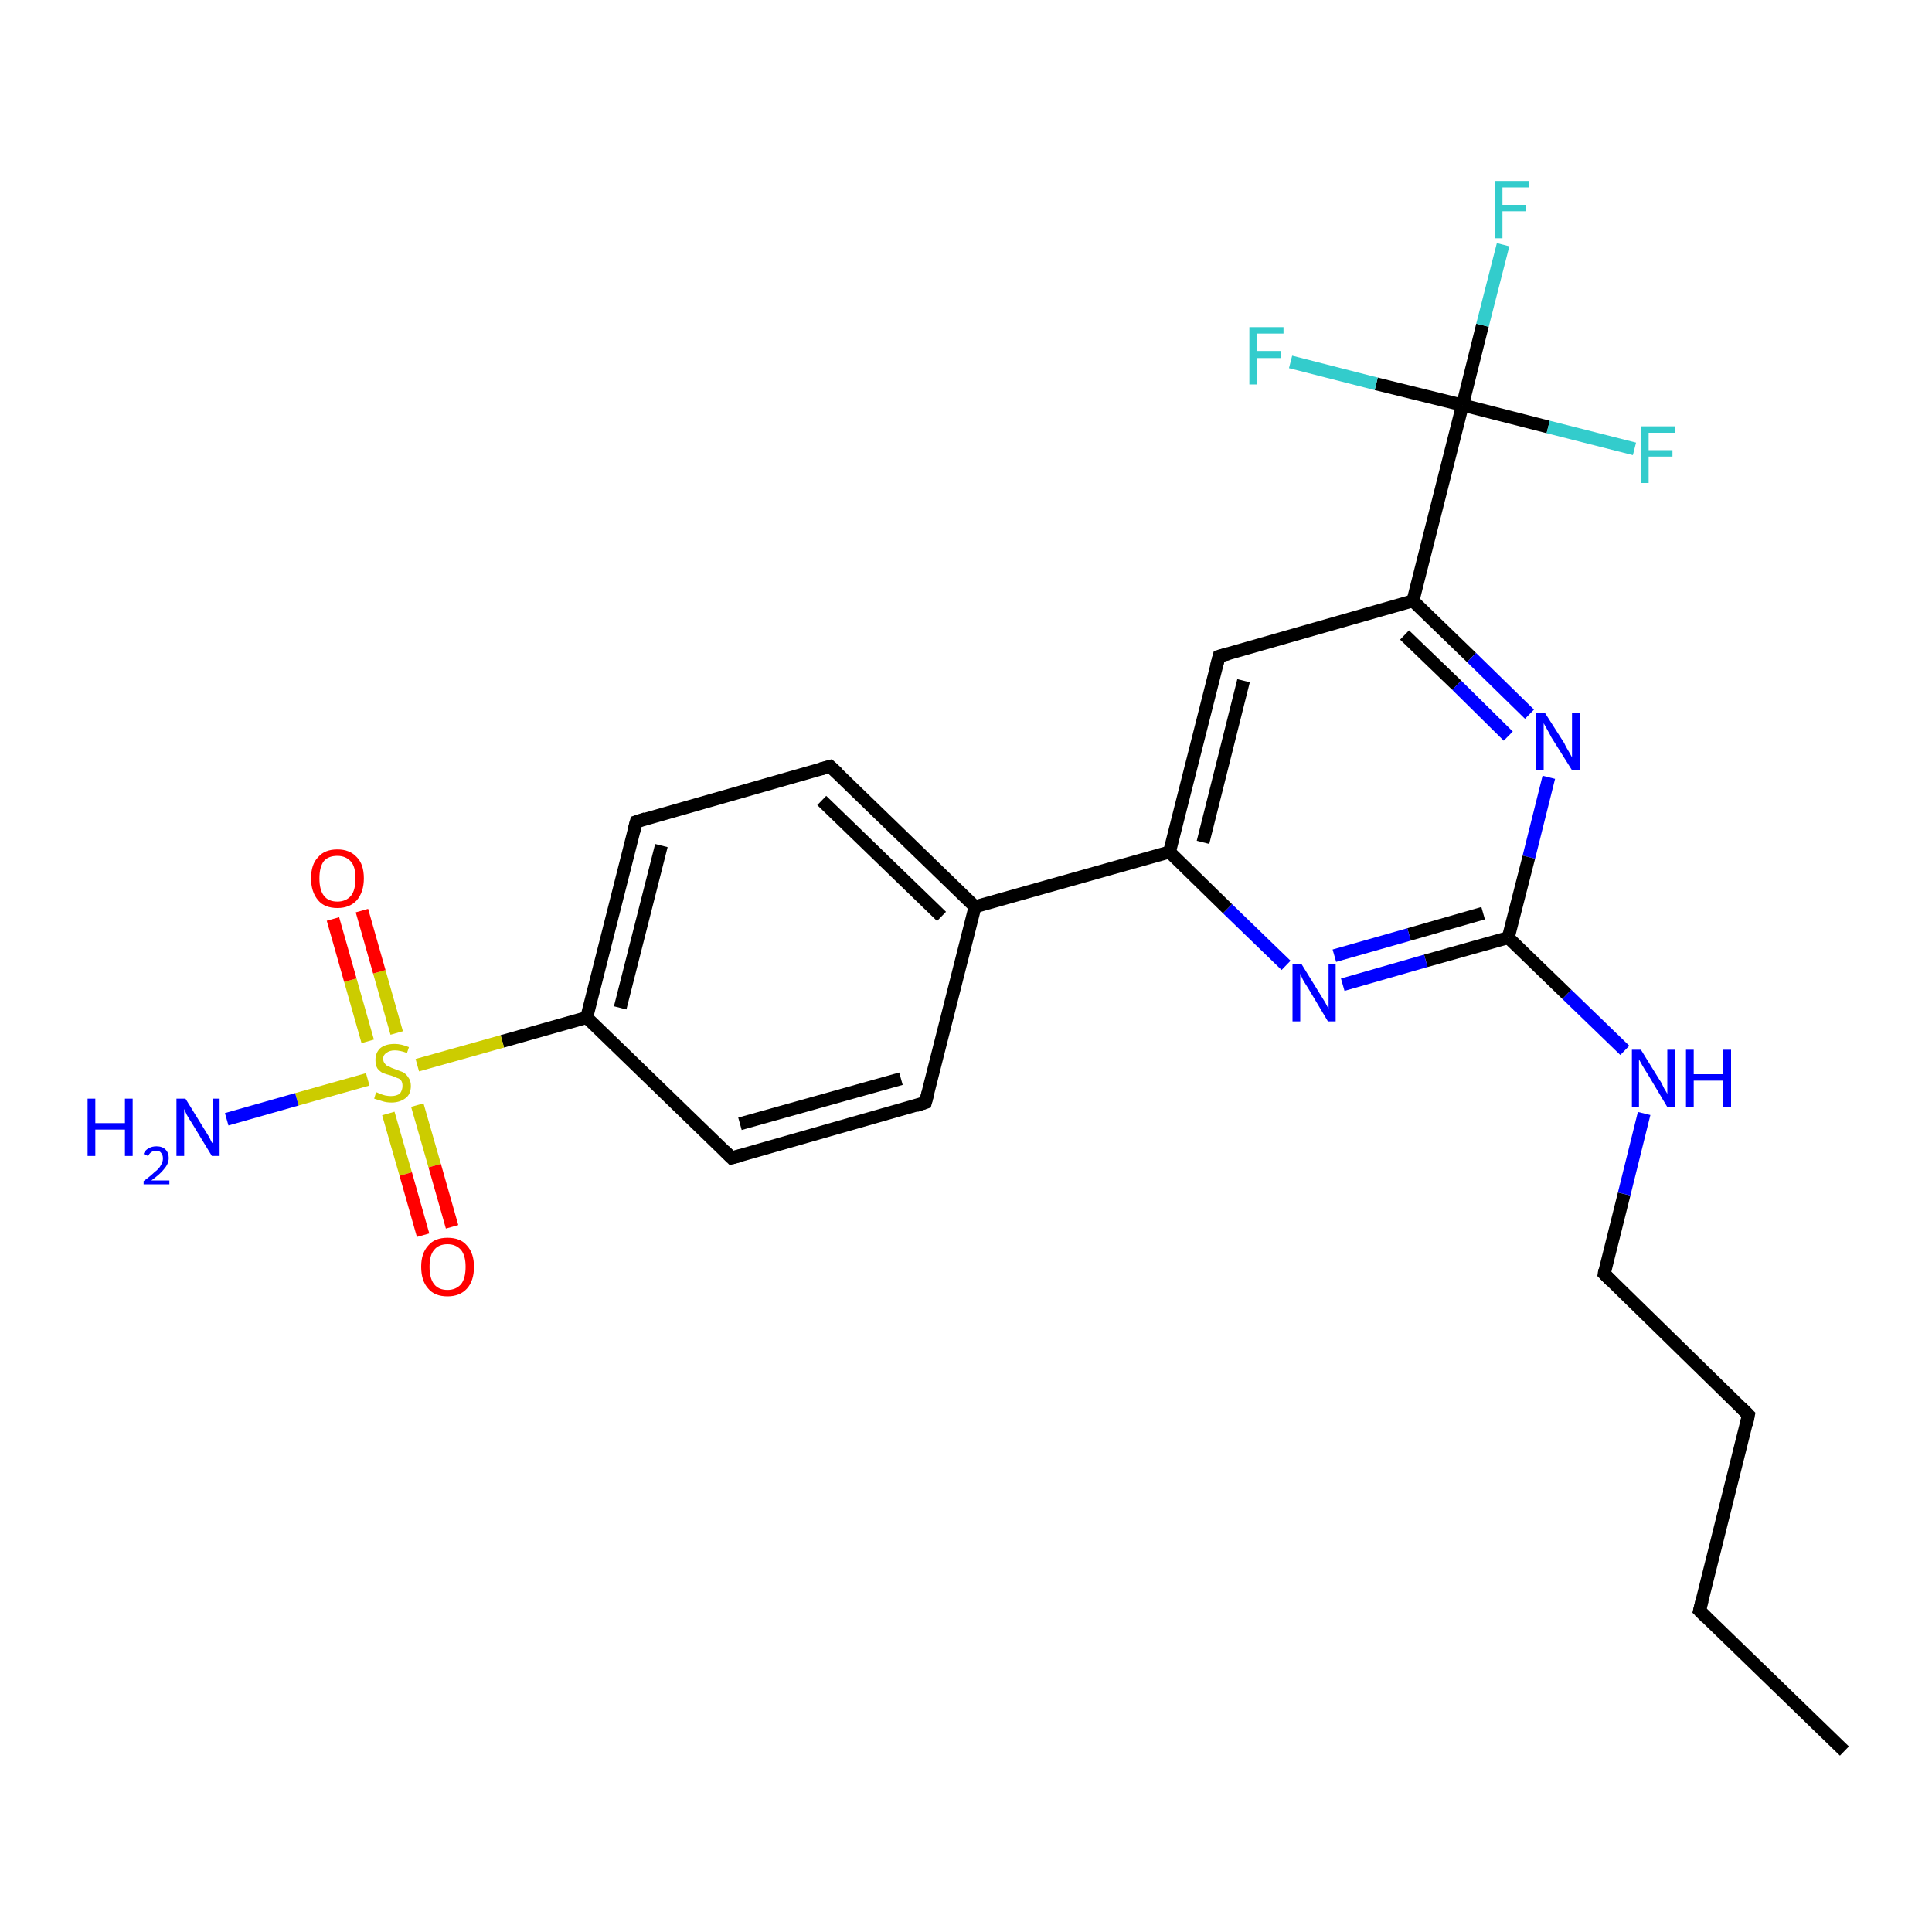 <?xml version='1.0' encoding='iso-8859-1'?>
<svg version='1.1' baseProfile='full'
              xmlns='http://www.w3.org/2000/svg'
                      xmlns:rdkit='http://www.rdkit.org/xml'
                      xmlns:xlink='http://www.w3.org/1999/xlink'
                  xml:space='preserve'
width='300px' height='300px' viewBox='0 0 300 300'>
<!-- END OF HEADER -->
<rect style='opacity:1.0;fill:#FFFFFF;stroke:none' width='300.0' height='300.0' x='0.0' y='0.0'> </rect>
<path class='bond-0 atom-0 atom-1' d='M 286.4,271.9 L 263.9,250.1' style='fill:none;fill-rule:evenodd;stroke:#000000;stroke-width:2.0px;stroke-linecap:butt;stroke-linejoin:miter;stroke-opacity:1' />
<path class='bond-1 atom-1 atom-2' d='M 263.9,250.1 L 271.5,219.7' style='fill:none;fill-rule:evenodd;stroke:#000000;stroke-width:2.0px;stroke-linecap:butt;stroke-linejoin:miter;stroke-opacity:1' />
<path class='bond-2 atom-2 atom-3' d='M 271.5,219.7 L 249.1,197.8' style='fill:none;fill-rule:evenodd;stroke:#000000;stroke-width:2.0px;stroke-linecap:butt;stroke-linejoin:miter;stroke-opacity:1' />
<path class='bond-3 atom-3 atom-4' d='M 249.1,197.8 L 252.2,185.4' style='fill:none;fill-rule:evenodd;stroke:#000000;stroke-width:2.0px;stroke-linecap:butt;stroke-linejoin:miter;stroke-opacity:1' />
<path class='bond-3 atom-3 atom-4' d='M 252.2,185.4 L 255.3,172.9' style='fill:none;fill-rule:evenodd;stroke:#0000FF;stroke-width:2.0px;stroke-linecap:butt;stroke-linejoin:miter;stroke-opacity:1' />
<path class='bond-4 atom-4 atom-5' d='M 252.3,163.1 L 243.3,154.4' style='fill:none;fill-rule:evenodd;stroke:#0000FF;stroke-width:2.0px;stroke-linecap:butt;stroke-linejoin:miter;stroke-opacity:1' />
<path class='bond-4 atom-4 atom-5' d='M 243.3,154.4 L 234.2,145.6' style='fill:none;fill-rule:evenodd;stroke:#000000;stroke-width:2.0px;stroke-linecap:butt;stroke-linejoin:miter;stroke-opacity:1' />
<path class='bond-5 atom-5 atom-6' d='M 234.2,145.6 L 221.4,149.2' style='fill:none;fill-rule:evenodd;stroke:#000000;stroke-width:2.0px;stroke-linecap:butt;stroke-linejoin:miter;stroke-opacity:1' />
<path class='bond-5 atom-5 atom-6' d='M 221.4,149.2 L 208.5,152.9' style='fill:none;fill-rule:evenodd;stroke:#0000FF;stroke-width:2.0px;stroke-linecap:butt;stroke-linejoin:miter;stroke-opacity:1' />
<path class='bond-5 atom-5 atom-6' d='M 230.3,141.8 L 218.8,145.1' style='fill:none;fill-rule:evenodd;stroke:#000000;stroke-width:2.0px;stroke-linecap:butt;stroke-linejoin:miter;stroke-opacity:1' />
<path class='bond-5 atom-5 atom-6' d='M 218.8,145.1 L 207.2,148.4' style='fill:none;fill-rule:evenodd;stroke:#0000FF;stroke-width:2.0px;stroke-linecap:butt;stroke-linejoin:miter;stroke-opacity:1' />
<path class='bond-6 atom-6 atom-7' d='M 199.7,149.9 L 190.6,141.1' style='fill:none;fill-rule:evenodd;stroke:#0000FF;stroke-width:2.0px;stroke-linecap:butt;stroke-linejoin:miter;stroke-opacity:1' />
<path class='bond-6 atom-6 atom-7' d='M 190.6,141.1 L 181.6,132.3' style='fill:none;fill-rule:evenodd;stroke:#000000;stroke-width:2.0px;stroke-linecap:butt;stroke-linejoin:miter;stroke-opacity:1' />
<path class='bond-7 atom-7 atom-8' d='M 181.6,132.3 L 189.3,101.9' style='fill:none;fill-rule:evenodd;stroke:#000000;stroke-width:2.0px;stroke-linecap:butt;stroke-linejoin:miter;stroke-opacity:1' />
<path class='bond-7 atom-7 atom-8' d='M 186.8,130.8 L 193.1,105.7' style='fill:none;fill-rule:evenodd;stroke:#000000;stroke-width:2.0px;stroke-linecap:butt;stroke-linejoin:miter;stroke-opacity:1' />
<path class='bond-8 atom-8 atom-9' d='M 189.3,101.9 L 219.4,93.3' style='fill:none;fill-rule:evenodd;stroke:#000000;stroke-width:2.0px;stroke-linecap:butt;stroke-linejoin:miter;stroke-opacity:1' />
<path class='bond-9 atom-9 atom-10' d='M 219.4,93.3 L 228.5,102.1' style='fill:none;fill-rule:evenodd;stroke:#000000;stroke-width:2.0px;stroke-linecap:butt;stroke-linejoin:miter;stroke-opacity:1' />
<path class='bond-9 atom-9 atom-10' d='M 228.5,102.1 L 237.5,110.9' style='fill:none;fill-rule:evenodd;stroke:#0000FF;stroke-width:2.0px;stroke-linecap:butt;stroke-linejoin:miter;stroke-opacity:1' />
<path class='bond-9 atom-9 atom-10' d='M 218.1,98.6 L 226.2,106.4' style='fill:none;fill-rule:evenodd;stroke:#000000;stroke-width:2.0px;stroke-linecap:butt;stroke-linejoin:miter;stroke-opacity:1' />
<path class='bond-9 atom-9 atom-10' d='M 226.2,106.4 L 234.2,114.3' style='fill:none;fill-rule:evenodd;stroke:#0000FF;stroke-width:2.0px;stroke-linecap:butt;stroke-linejoin:miter;stroke-opacity:1' />
<path class='bond-10 atom-9 atom-11' d='M 219.4,93.3 L 227.1,62.9' style='fill:none;fill-rule:evenodd;stroke:#000000;stroke-width:2.0px;stroke-linecap:butt;stroke-linejoin:miter;stroke-opacity:1' />
<path class='bond-11 atom-11 atom-12' d='M 227.1,62.9 L 230.2,50.5' style='fill:none;fill-rule:evenodd;stroke:#000000;stroke-width:2.0px;stroke-linecap:butt;stroke-linejoin:miter;stroke-opacity:1' />
<path class='bond-11 atom-11 atom-12' d='M 230.2,50.5 L 233.4,38.0' style='fill:none;fill-rule:evenodd;stroke:#33CCCC;stroke-width:2.0px;stroke-linecap:butt;stroke-linejoin:miter;stroke-opacity:1' />
<path class='bond-12 atom-11 atom-13' d='M 227.1,62.9 L 240.4,66.3' style='fill:none;fill-rule:evenodd;stroke:#000000;stroke-width:2.0px;stroke-linecap:butt;stroke-linejoin:miter;stroke-opacity:1' />
<path class='bond-12 atom-11 atom-13' d='M 240.4,66.3 L 253.8,69.7' style='fill:none;fill-rule:evenodd;stroke:#33CCCC;stroke-width:2.0px;stroke-linecap:butt;stroke-linejoin:miter;stroke-opacity:1' />
<path class='bond-13 atom-11 atom-14' d='M 227.1,62.9 L 213.7,59.6' style='fill:none;fill-rule:evenodd;stroke:#000000;stroke-width:2.0px;stroke-linecap:butt;stroke-linejoin:miter;stroke-opacity:1' />
<path class='bond-13 atom-11 atom-14' d='M 213.7,59.6 L 200.4,56.2' style='fill:none;fill-rule:evenodd;stroke:#33CCCC;stroke-width:2.0px;stroke-linecap:butt;stroke-linejoin:miter;stroke-opacity:1' />
<path class='bond-14 atom-7 atom-15' d='M 181.6,132.3 L 151.4,140.8' style='fill:none;fill-rule:evenodd;stroke:#000000;stroke-width:2.0px;stroke-linecap:butt;stroke-linejoin:miter;stroke-opacity:1' />
<path class='bond-15 atom-15 atom-16' d='M 151.4,140.8 L 128.9,119.0' style='fill:none;fill-rule:evenodd;stroke:#000000;stroke-width:2.0px;stroke-linecap:butt;stroke-linejoin:miter;stroke-opacity:1' />
<path class='bond-15 atom-15 atom-16' d='M 146.2,142.3 L 127.6,124.3' style='fill:none;fill-rule:evenodd;stroke:#000000;stroke-width:2.0px;stroke-linecap:butt;stroke-linejoin:miter;stroke-opacity:1' />
<path class='bond-16 atom-16 atom-17' d='M 128.9,119.0 L 98.8,127.6' style='fill:none;fill-rule:evenodd;stroke:#000000;stroke-width:2.0px;stroke-linecap:butt;stroke-linejoin:miter;stroke-opacity:1' />
<path class='bond-17 atom-17 atom-18' d='M 98.8,127.6 L 91.1,158.0' style='fill:none;fill-rule:evenodd;stroke:#000000;stroke-width:2.0px;stroke-linecap:butt;stroke-linejoin:miter;stroke-opacity:1' />
<path class='bond-17 atom-17 atom-18' d='M 102.7,131.3 L 96.3,156.5' style='fill:none;fill-rule:evenodd;stroke:#000000;stroke-width:2.0px;stroke-linecap:butt;stroke-linejoin:miter;stroke-opacity:1' />
<path class='bond-18 atom-18 atom-19' d='M 91.1,158.0 L 113.6,179.8' style='fill:none;fill-rule:evenodd;stroke:#000000;stroke-width:2.0px;stroke-linecap:butt;stroke-linejoin:miter;stroke-opacity:1' />
<path class='bond-19 atom-19 atom-20' d='M 113.6,179.8 L 143.7,171.2' style='fill:none;fill-rule:evenodd;stroke:#000000;stroke-width:2.0px;stroke-linecap:butt;stroke-linejoin:miter;stroke-opacity:1' />
<path class='bond-19 atom-19 atom-20' d='M 114.9,174.5 L 139.9,167.5' style='fill:none;fill-rule:evenodd;stroke:#000000;stroke-width:2.0px;stroke-linecap:butt;stroke-linejoin:miter;stroke-opacity:1' />
<path class='bond-20 atom-18 atom-21' d='M 91.1,158.0 L 78.0,161.7' style='fill:none;fill-rule:evenodd;stroke:#000000;stroke-width:2.0px;stroke-linecap:butt;stroke-linejoin:miter;stroke-opacity:1' />
<path class='bond-20 atom-18 atom-21' d='M 78.0,161.7 L 64.8,165.4' style='fill:none;fill-rule:evenodd;stroke:#CCCC00;stroke-width:2.0px;stroke-linecap:butt;stroke-linejoin:miter;stroke-opacity:1' />
<path class='bond-21 atom-21 atom-22' d='M 57.1,167.6 L 46.1,170.7' style='fill:none;fill-rule:evenodd;stroke:#CCCC00;stroke-width:2.0px;stroke-linecap:butt;stroke-linejoin:miter;stroke-opacity:1' />
<path class='bond-21 atom-21 atom-22' d='M 46.1,170.7 L 35.2,173.8' style='fill:none;fill-rule:evenodd;stroke:#0000FF;stroke-width:2.0px;stroke-linecap:butt;stroke-linejoin:miter;stroke-opacity:1' />
<path class='bond-22 atom-21 atom-23' d='M 61.6,160.4 L 58.9,150.9' style='fill:none;fill-rule:evenodd;stroke:#CCCC00;stroke-width:2.0px;stroke-linecap:butt;stroke-linejoin:miter;stroke-opacity:1' />
<path class='bond-22 atom-21 atom-23' d='M 58.9,150.9 L 56.2,141.4' style='fill:none;fill-rule:evenodd;stroke:#FF0000;stroke-width:2.0px;stroke-linecap:butt;stroke-linejoin:miter;stroke-opacity:1' />
<path class='bond-22 atom-21 atom-23' d='M 57.1,161.7 L 54.4,152.2' style='fill:none;fill-rule:evenodd;stroke:#CCCC00;stroke-width:2.0px;stroke-linecap:butt;stroke-linejoin:miter;stroke-opacity:1' />
<path class='bond-22 atom-21 atom-23' d='M 54.4,152.2 L 51.7,142.7' style='fill:none;fill-rule:evenodd;stroke:#FF0000;stroke-width:2.0px;stroke-linecap:butt;stroke-linejoin:miter;stroke-opacity:1' />
<path class='bond-23 atom-21 atom-24' d='M 60.3,172.9 L 63.0,182.3' style='fill:none;fill-rule:evenodd;stroke:#CCCC00;stroke-width:2.0px;stroke-linecap:butt;stroke-linejoin:miter;stroke-opacity:1' />
<path class='bond-23 atom-21 atom-24' d='M 63.0,182.3 L 65.7,191.8' style='fill:none;fill-rule:evenodd;stroke:#FF0000;stroke-width:2.0px;stroke-linecap:butt;stroke-linejoin:miter;stroke-opacity:1' />
<path class='bond-23 atom-21 atom-24' d='M 64.8,171.6 L 67.5,181.0' style='fill:none;fill-rule:evenodd;stroke:#CCCC00;stroke-width:2.0px;stroke-linecap:butt;stroke-linejoin:miter;stroke-opacity:1' />
<path class='bond-23 atom-21 atom-24' d='M 67.5,181.0 L 70.2,190.5' style='fill:none;fill-rule:evenodd;stroke:#FF0000;stroke-width:2.0px;stroke-linecap:butt;stroke-linejoin:miter;stroke-opacity:1' />
<path class='bond-24 atom-10 atom-5' d='M 240.5,120.7 L 237.4,133.1' style='fill:none;fill-rule:evenodd;stroke:#0000FF;stroke-width:2.0px;stroke-linecap:butt;stroke-linejoin:miter;stroke-opacity:1' />
<path class='bond-24 atom-10 atom-5' d='M 237.4,133.1 L 234.2,145.6' style='fill:none;fill-rule:evenodd;stroke:#000000;stroke-width:2.0px;stroke-linecap:butt;stroke-linejoin:miter;stroke-opacity:1' />
<path class='bond-25 atom-20 atom-15' d='M 143.7,171.2 L 151.4,140.8' style='fill:none;fill-rule:evenodd;stroke:#000000;stroke-width:2.0px;stroke-linecap:butt;stroke-linejoin:miter;stroke-opacity:1' />
<path d='M 265.0,251.2 L 263.9,250.1 L 264.3,248.5' style='fill:none;stroke:#000000;stroke-width:2.0px;stroke-linecap:butt;stroke-linejoin:miter;stroke-opacity:1;' />
<path d='M 271.2,221.2 L 271.5,219.7 L 270.4,218.6' style='fill:none;stroke:#000000;stroke-width:2.0px;stroke-linecap:butt;stroke-linejoin:miter;stroke-opacity:1;' />
<path d='M 250.2,198.9 L 249.1,197.8 L 249.2,197.2' style='fill:none;stroke:#000000;stroke-width:2.0px;stroke-linecap:butt;stroke-linejoin:miter;stroke-opacity:1;' />
<path d='M 188.9,103.4 L 189.3,101.9 L 190.8,101.5' style='fill:none;stroke:#000000;stroke-width:2.0px;stroke-linecap:butt;stroke-linejoin:miter;stroke-opacity:1;' />
<path d='M 130.1,120.1 L 128.9,119.0 L 127.4,119.4' style='fill:none;stroke:#000000;stroke-width:2.0px;stroke-linecap:butt;stroke-linejoin:miter;stroke-opacity:1;' />
<path d='M 100.3,127.1 L 98.8,127.6 L 98.4,129.1' style='fill:none;stroke:#000000;stroke-width:2.0px;stroke-linecap:butt;stroke-linejoin:miter;stroke-opacity:1;' />
<path d='M 112.5,178.7 L 113.6,179.8 L 115.1,179.4' style='fill:none;stroke:#000000;stroke-width:2.0px;stroke-linecap:butt;stroke-linejoin:miter;stroke-opacity:1;' />
<path d='M 142.2,171.7 L 143.7,171.2 L 144.1,169.7' style='fill:none;stroke:#000000;stroke-width:2.0px;stroke-linecap:butt;stroke-linejoin:miter;stroke-opacity:1;' />
<path class='atom-4' d='M 254.8 163.0
L 257.7 167.7
Q 258.0 168.1, 258.4 169.0
Q 258.9 169.8, 258.9 169.9
L 258.9 163.0
L 260.1 163.0
L 260.1 171.9
L 258.9 171.9
L 255.8 166.7
Q 255.4 166.1, 255.0 165.4
Q 254.6 164.7, 254.5 164.5
L 254.5 171.9
L 253.4 171.9
L 253.4 163.0
L 254.8 163.0
' fill='#0000FF'/>
<path class='atom-4' d='M 261.8 163.0
L 263.0 163.0
L 263.0 166.8
L 267.6 166.8
L 267.6 163.0
L 268.8 163.0
L 268.8 171.9
L 267.6 171.9
L 267.6 167.8
L 263.0 167.8
L 263.0 171.9
L 261.8 171.9
L 261.8 163.0
' fill='#0000FF'/>
<path class='atom-6' d='M 202.1 149.7
L 205.0 154.4
Q 205.3 154.9, 205.8 155.7
Q 206.2 156.5, 206.3 156.6
L 206.3 149.7
L 207.4 149.7
L 207.4 158.6
L 206.2 158.6
L 203.1 153.4
Q 202.7 152.8, 202.3 152.1
Q 202.0 151.4, 201.9 151.2
L 201.9 158.6
L 200.7 158.6
L 200.7 149.7
L 202.1 149.7
' fill='#0000FF'/>
<path class='atom-10' d='M 239.9 110.7
L 242.9 115.4
Q 243.1 115.9, 243.6 116.7
Q 244.1 117.6, 244.1 117.6
L 244.1 110.7
L 245.3 110.7
L 245.3 119.6
L 244.1 119.6
L 240.9 114.5
Q 240.6 113.9, 240.2 113.2
Q 239.8 112.5, 239.7 112.3
L 239.7 119.6
L 238.5 119.6
L 238.5 110.7
L 239.9 110.7
' fill='#0000FF'/>
<path class='atom-12' d='M 232.1 28.1
L 237.4 28.1
L 237.4 29.1
L 233.3 29.1
L 233.3 31.8
L 236.9 31.8
L 236.9 32.8
L 233.3 32.8
L 233.3 37.0
L 232.1 37.0
L 232.1 28.1
' fill='#33CCCC'/>
<path class='atom-13' d='M 254.8 66.2
L 260.1 66.2
L 260.1 67.2
L 256.0 67.2
L 256.0 69.9
L 259.7 69.9
L 259.7 70.9
L 256.0 70.9
L 256.0 75.0
L 254.8 75.0
L 254.8 66.2
' fill='#33CCCC'/>
<path class='atom-14' d='M 194.0 50.8
L 199.3 50.8
L 199.3 51.8
L 195.2 51.8
L 195.2 54.5
L 198.9 54.5
L 198.9 55.6
L 195.2 55.6
L 195.2 59.7
L 194.0 59.7
L 194.0 50.8
' fill='#33CCCC'/>
<path class='atom-21' d='M 58.4 169.6
Q 58.5 169.6, 58.9 169.8
Q 59.4 170.0, 59.8 170.1
Q 60.3 170.2, 60.7 170.2
Q 61.6 170.2, 62.1 169.8
Q 62.5 169.3, 62.5 168.6
Q 62.5 168.1, 62.3 167.8
Q 62.1 167.5, 61.7 167.4
Q 61.3 167.2, 60.7 167.0
Q 59.9 166.8, 59.4 166.6
Q 58.9 166.3, 58.6 165.9
Q 58.3 165.4, 58.3 164.6
Q 58.3 163.5, 59.0 162.8
Q 59.8 162.1, 61.3 162.1
Q 62.3 162.1, 63.5 162.6
L 63.2 163.5
Q 62.1 163.1, 61.3 163.1
Q 60.5 163.1, 60.0 163.5
Q 59.5 163.8, 59.5 164.4
Q 59.5 164.9, 59.8 165.2
Q 60.0 165.5, 60.4 165.6
Q 60.7 165.8, 61.3 166.0
Q 62.1 166.3, 62.6 166.5
Q 63.1 166.8, 63.4 167.3
Q 63.8 167.8, 63.8 168.6
Q 63.8 169.9, 63.0 170.5
Q 62.1 171.2, 60.8 171.2
Q 60.0 171.2, 59.4 171.0
Q 58.8 170.8, 58.1 170.6
L 58.4 169.6
' fill='#CCCC00'/>
<path class='atom-22' d='M 13.6 170.6
L 14.8 170.6
L 14.8 174.4
L 19.4 174.4
L 19.4 170.6
L 20.6 170.6
L 20.6 179.5
L 19.4 179.5
L 19.4 175.4
L 14.8 175.4
L 14.8 179.5
L 13.6 179.5
L 13.6 170.6
' fill='#0000FF'/>
<path class='atom-22' d='M 22.3 179.2
Q 22.5 178.6, 23.1 178.3
Q 23.6 178.0, 24.3 178.0
Q 25.2 178.0, 25.7 178.5
Q 26.2 179.0, 26.2 179.8
Q 26.2 180.7, 25.5 181.5
Q 24.9 182.3, 23.5 183.3
L 26.3 183.3
L 26.3 183.9
L 22.3 183.9
L 22.3 183.4
Q 23.4 182.6, 24.0 182.0
Q 24.7 181.5, 25.0 180.9
Q 25.3 180.4, 25.3 179.9
Q 25.3 179.3, 25.0 179.0
Q 24.8 178.7, 24.3 178.7
Q 23.8 178.7, 23.5 178.9
Q 23.2 179.1, 23.0 179.5
L 22.3 179.2
' fill='#0000FF'/>
<path class='atom-22' d='M 28.8 170.6
L 31.7 175.3
Q 32.0 175.8, 32.5 176.6
Q 32.9 177.5, 33.0 177.5
L 33.0 170.6
L 34.1 170.6
L 34.1 179.5
L 32.9 179.5
L 29.8 174.4
Q 29.4 173.8, 29.0 173.1
Q 28.7 172.4, 28.6 172.2
L 28.6 179.5
L 27.4 179.5
L 27.4 170.6
L 28.8 170.6
' fill='#0000FF'/>
<path class='atom-23' d='M 48.3 136.4
Q 48.3 134.2, 49.4 133.1
Q 50.4 131.9, 52.4 131.9
Q 54.3 131.9, 55.4 133.1
Q 56.5 134.2, 56.5 136.4
Q 56.5 138.5, 55.4 139.8
Q 54.3 141.0, 52.4 141.0
Q 50.4 141.0, 49.4 139.8
Q 48.3 138.5, 48.3 136.4
M 52.4 140.0
Q 53.7 140.0, 54.5 139.1
Q 55.2 138.2, 55.2 136.4
Q 55.2 134.6, 54.5 133.8
Q 53.7 132.9, 52.4 132.9
Q 51.0 132.9, 50.3 133.7
Q 49.6 134.6, 49.6 136.4
Q 49.6 138.2, 50.3 139.1
Q 51.0 140.0, 52.4 140.0
' fill='#FF0000'/>
<path class='atom-24' d='M 65.4 196.7
Q 65.4 194.6, 66.5 193.4
Q 67.5 192.2, 69.5 192.2
Q 71.5 192.2, 72.5 193.4
Q 73.6 194.6, 73.6 196.7
Q 73.6 198.9, 72.5 200.1
Q 71.4 201.3, 69.5 201.3
Q 67.5 201.3, 66.5 200.1
Q 65.4 198.9, 65.4 196.7
M 69.5 200.3
Q 70.8 200.3, 71.6 199.4
Q 72.3 198.5, 72.3 196.7
Q 72.3 195.0, 71.6 194.1
Q 70.8 193.2, 69.5 193.2
Q 68.1 193.2, 67.4 194.1
Q 66.7 194.9, 66.7 196.7
Q 66.7 198.5, 67.4 199.4
Q 68.1 200.3, 69.5 200.3
' fill='#FF0000'/>
</svg>
